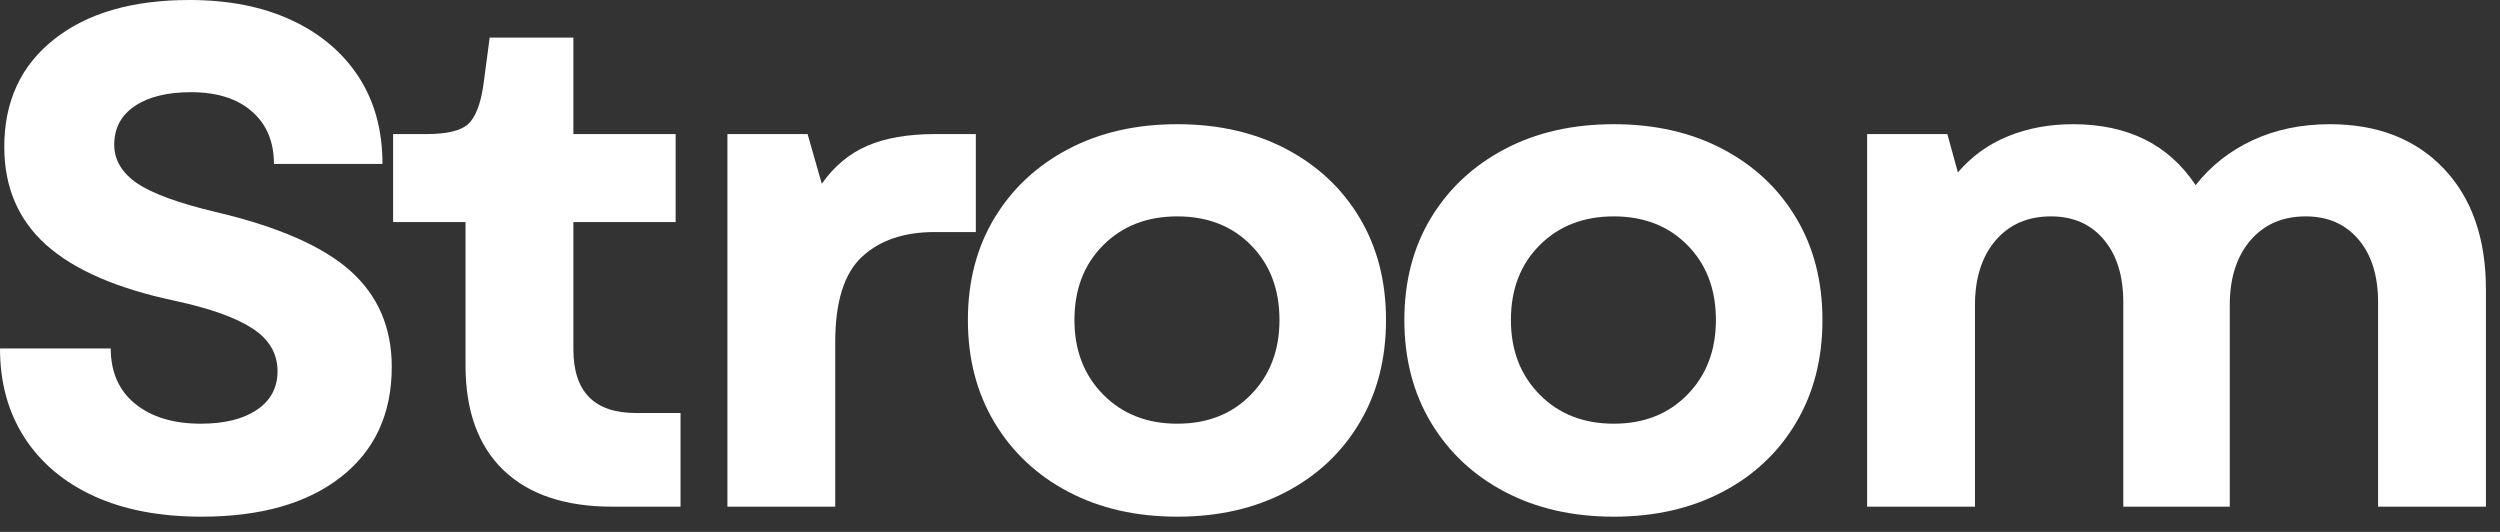 <?xml version="1.0" encoding="utf-8"?>
<svg xmlns="http://www.w3.org/2000/svg" fill="none" height="100%" overflow="visible" preserveAspectRatio="none" style="display: block;" viewBox="0 0 94 20" width="100%">
<rect x="0" y="0" width="94" height="20" fill="#333333" stroke="none"/>
<g id="Group 48095458">
<g id="Group">
<g id="Group_2">
<path d="M7.577 19.427C6.011 19.427 4.663 19.169 3.533 18.654C2.405 18.136 1.534 17.403 0.919 16.452C0.306 15.499 -1.4782e-05 14.383 -1.4782e-05 13.102H4.164C4.164 13.99 4.469 14.684 5.083 15.184C5.698 15.682 6.52 15.931 7.551 15.931C8.441 15.931 9.143 15.757 9.659 15.409C10.177 15.062 10.435 14.576 10.435 13.954C10.435 13.296 10.124 12.764 9.501 12.356C8.879 11.946 7.908 11.598 6.591 11.313C4.402 10.851 2.783 10.148 1.733 9.205C0.685 8.263 0.161 7.035 0.161 5.521C0.161 3.814 0.784 2.467 2.029 1.482C3.275 0.494 4.972 -2.28882e-05 7.123 -2.28882e-05C8.601 -2.28882e-05 9.882 0.254 10.968 0.761C12.053 1.267 12.893 1.979 13.489 2.896C14.083 3.811 14.381 4.901 14.381 6.163H10.3C10.3 5.328 10.024 4.67 9.471 4.19C8.921 3.708 8.157 3.466 7.179 3.466C6.289 3.466 5.585 3.64 5.068 3.987C4.552 4.335 4.295 4.82 4.295 5.443C4.295 6.013 4.58 6.495 5.15 6.887C5.72 7.277 6.716 7.641 8.14 7.978C10.47 8.529 12.15 9.267 13.181 10.191C14.214 11.117 14.73 12.318 14.73 13.796C14.73 15.557 14.094 16.936 12.821 17.934C11.55 18.93 9.802 19.427 7.577 19.427Z" fill="white" id="Vector"/>
</g>
</g>
<g id="Group_3">
<g id="Group_4">
<path d="M23.029 19.051C21.249 19.051 19.882 18.593 18.93 17.678C17.979 16.761 17.504 15.448 17.504 13.74V8.349H14.781V5.041H16.038C16.803 5.041 17.322 4.917 17.598 4.67C17.873 4.42 18.064 3.938 18.172 3.225L18.412 1.414H21.559V5.041H25.404V8.349H21.559V13.128C21.559 14.729 22.341 15.529 23.907 15.529H25.588V19.051H23.029Z" fill="white" id="Vector_2"/>
</g>
</g>
<g id="Group_5">
<g id="Group_6">
<path d="M27.351 19.051V5.041H30.366L30.899 6.909C31.361 6.252 31.931 5.777 32.606 5.484C33.281 5.19 34.134 5.041 35.168 5.041H36.691V8.725H35.142C33.986 8.725 33.075 9.036 32.407 9.659C31.739 10.281 31.405 11.35 31.405 12.862V19.051H27.351Z" fill="white" id="Vector_3"/>
</g>
</g>
<g id="Group_7">
<g id="Group_8">
<path d="M44.267 19.427C42.718 19.427 41.353 19.115 40.17 18.492C38.987 17.87 38.062 17.002 37.395 15.889C36.727 14.777 36.393 13.492 36.393 12.033C36.393 10.576 36.727 9.295 37.395 8.192C38.062 7.089 38.987 6.227 40.17 5.604C41.353 4.981 42.718 4.67 44.267 4.67C45.814 4.67 47.179 4.981 48.363 5.604C49.545 6.227 50.465 7.089 51.123 8.192C51.784 9.295 52.114 10.576 52.114 12.033C52.114 13.492 51.784 14.777 51.123 15.889C50.465 17.002 49.545 17.87 48.363 18.492C47.179 19.115 45.814 19.427 44.267 19.427ZM40.399 12.033C40.399 13.172 40.759 14.106 41.48 14.835C42.2 15.566 43.128 15.931 44.267 15.931C45.404 15.931 46.328 15.566 47.038 14.835C47.751 14.106 48.108 13.172 48.108 12.033C48.108 10.878 47.751 9.94 47.038 9.22C46.328 8.498 45.404 8.136 44.267 8.136C43.128 8.136 42.2 8.498 41.48 9.22C40.759 9.94 40.399 10.878 40.399 12.033Z" fill="white" id="Vector_4"/>
</g>
</g>
<g id="Group_9">
<g id="Group_10">
<path d="M60.677 19.427C59.129 19.427 57.764 19.115 56.581 18.492C55.398 17.87 54.473 17.002 53.805 15.889C53.138 14.777 52.804 13.492 52.804 12.033C52.804 10.576 53.138 9.295 53.805 8.192C54.473 7.089 55.398 6.227 56.581 5.604C57.764 4.981 59.129 4.67 60.677 4.67C62.224 4.67 63.59 4.981 64.773 5.604C65.956 6.227 66.876 7.089 67.534 8.192C68.194 9.295 68.524 10.576 68.524 12.033C68.524 13.492 68.194 14.777 67.534 15.889C66.876 17.002 65.956 17.87 64.773 18.492C63.59 19.115 62.224 19.427 60.677 19.427ZM56.81 12.033C56.81 13.172 57.17 14.106 57.89 14.835C58.61 15.566 59.539 15.931 60.677 15.931C61.815 15.931 62.738 15.566 63.449 14.835C64.162 14.106 64.518 13.172 64.518 12.033C64.518 10.878 64.162 9.94 63.449 9.22C62.738 8.498 61.815 8.136 60.677 8.136C59.539 8.136 58.61 8.498 57.89 9.22C57.17 9.94 56.81 10.878 56.81 12.033Z" fill="white" id="Vector_5"/>
</g>
</g>
<g id="Group_11">
<g id="Group_12">
<path d="M70.204 19.051V5.041H73.22L73.617 6.482C74.135 5.877 74.762 5.424 75.5 5.124C76.237 4.822 77.051 4.67 77.942 4.67C80.005 4.67 81.543 5.434 82.556 6.962C83.126 6.234 83.843 5.671 84.705 5.27C85.568 4.871 86.533 4.67 87.601 4.67C89.399 4.67 90.827 5.227 91.885 6.339C92.942 7.45 93.471 8.965 93.471 10.886V19.051H89.416V11.366C89.416 10.371 89.171 9.584 88.681 9.006C88.191 8.427 87.528 8.136 86.693 8.136C85.823 8.136 85.129 8.439 84.611 9.044C84.096 9.649 83.839 10.46 83.839 11.474V19.051H79.836V11.366C79.836 10.371 79.591 9.584 79.101 9.006C78.614 8.427 77.951 8.136 77.113 8.136C76.243 8.136 75.549 8.439 75.031 9.044C74.516 9.649 74.259 10.46 74.259 11.474V19.051H70.204Z" fill="white" id="Vector_6"/>
</g>
</g>
</g>
</svg>